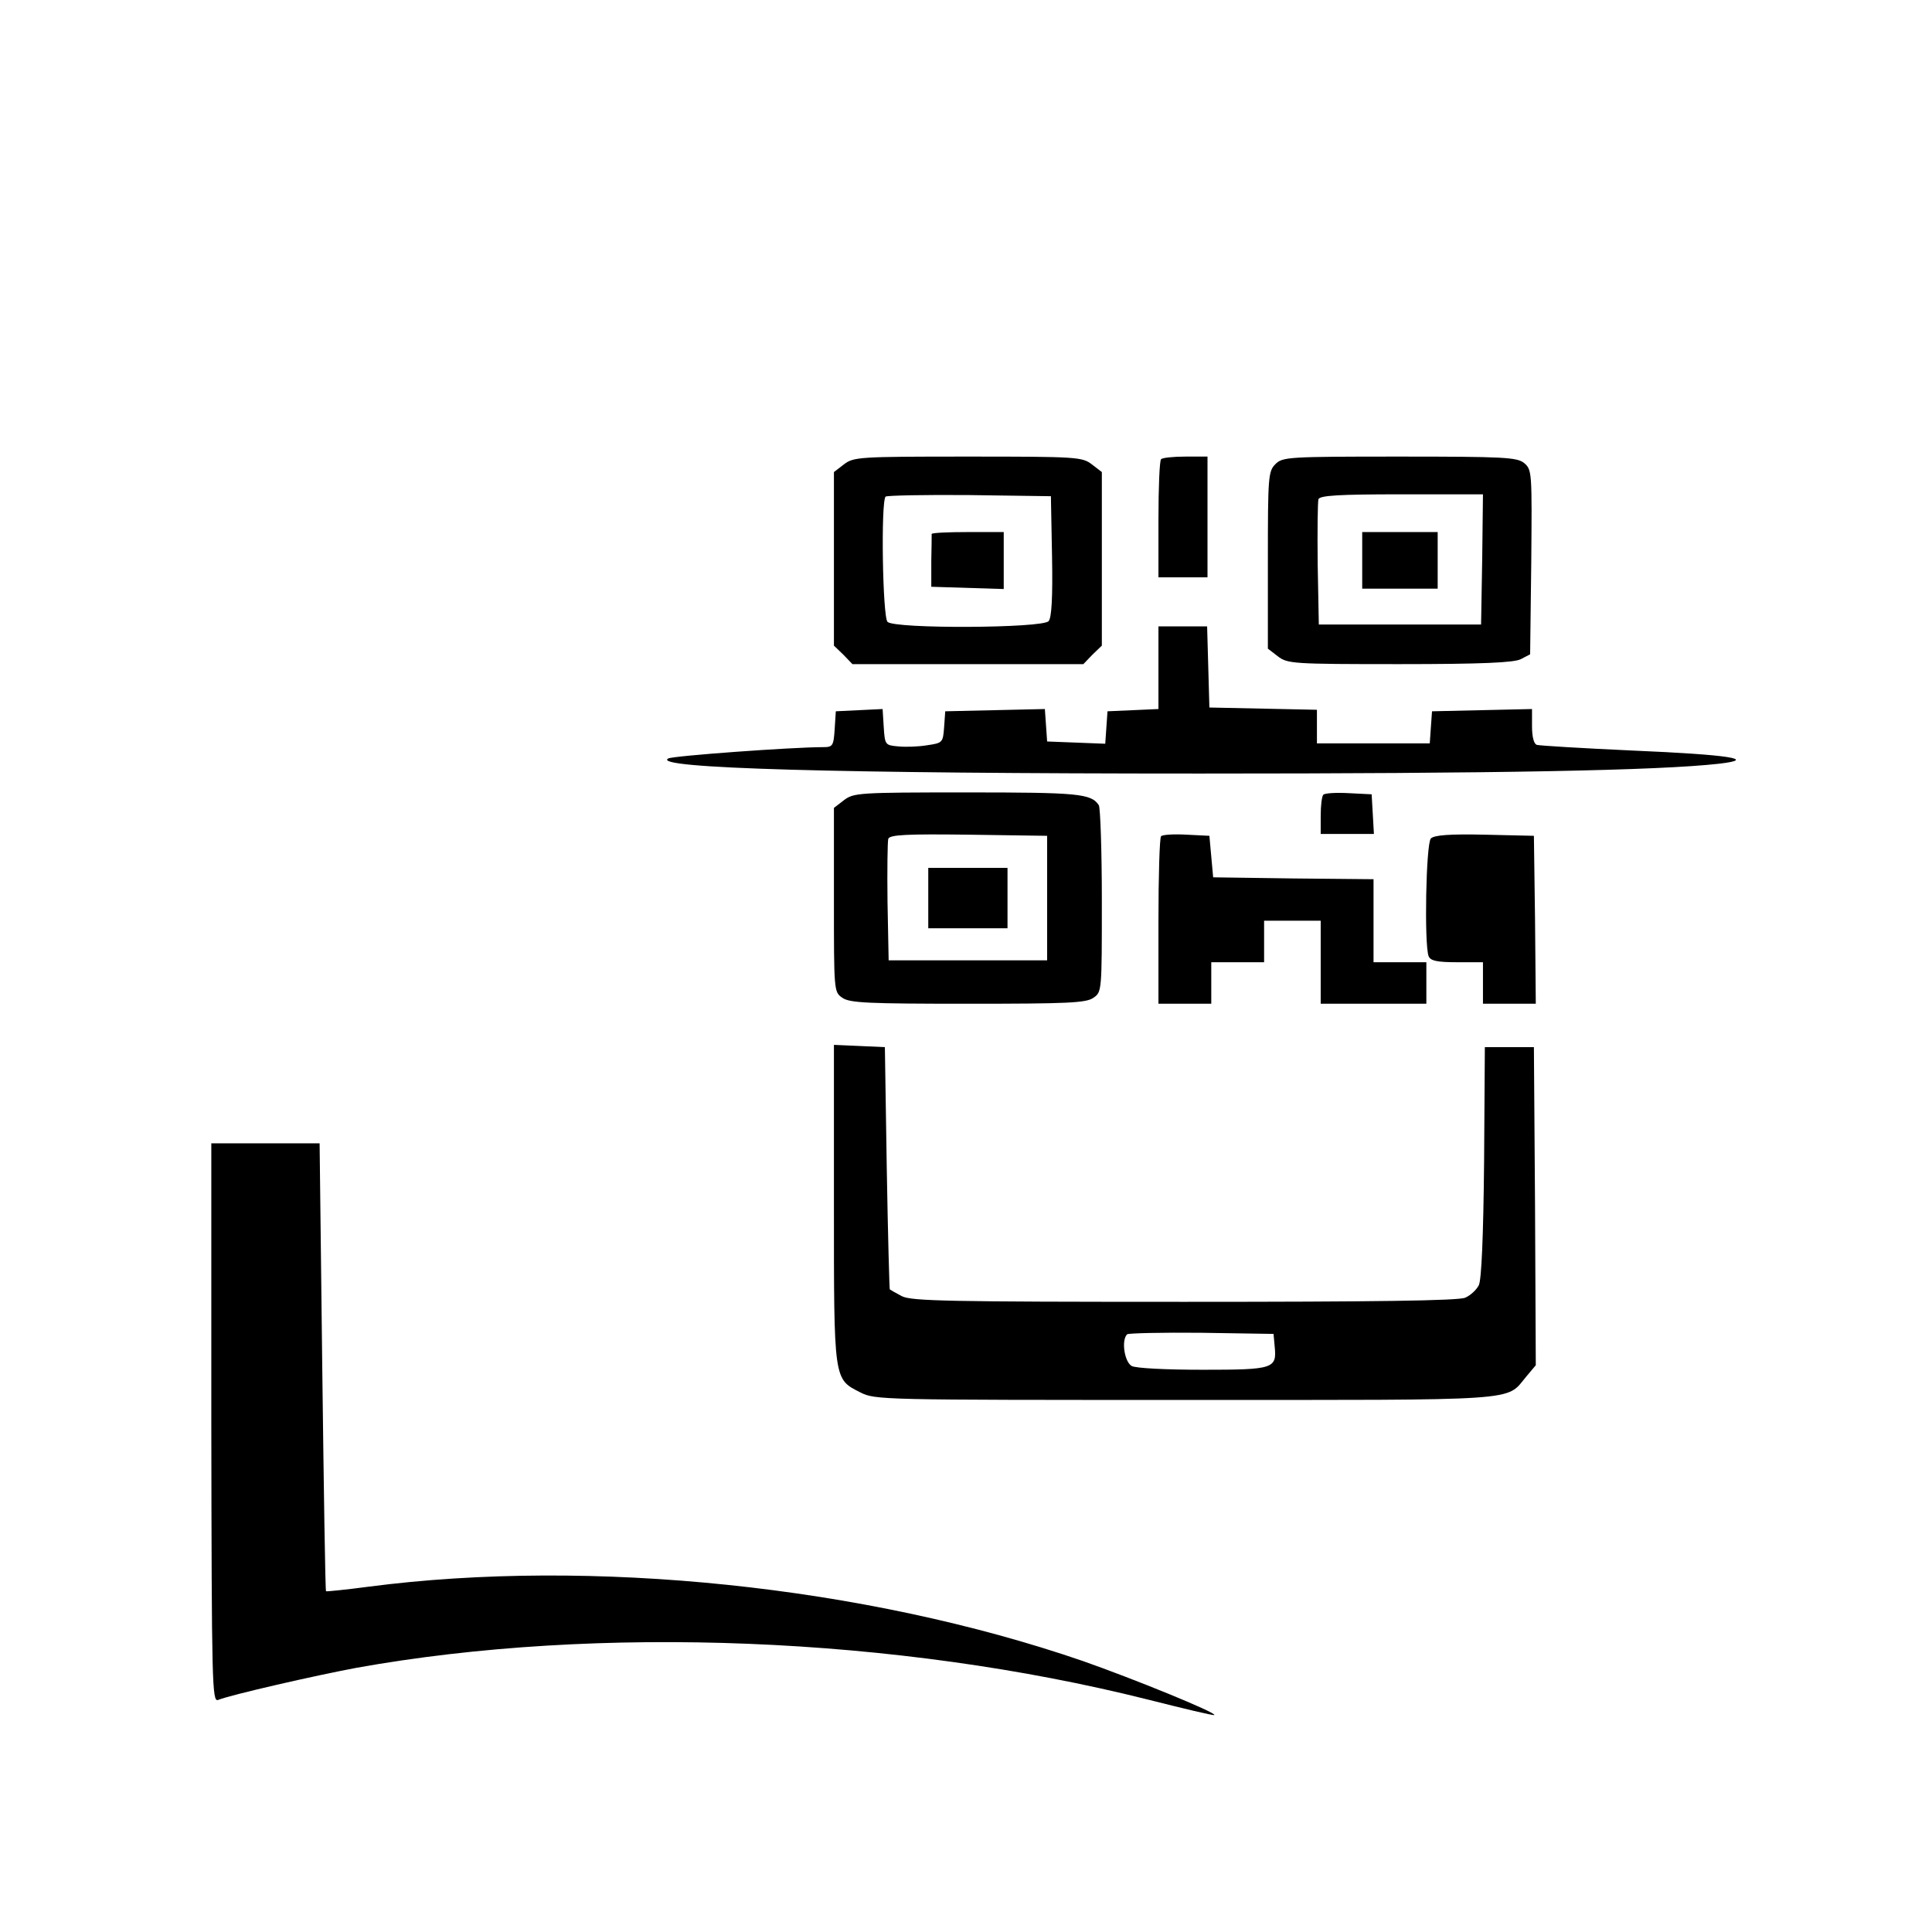 <?xml version="1.0" standalone="no"?>
<!DOCTYPE svg PUBLIC "-//W3C//DTD SVG 20010904//EN"
 "http://www.w3.org/TR/2001/REC-SVG-20010904/DTD/svg10.dtd">
<svg version="1.0" xmlns="http://www.w3.org/2000/svg"
 width="512pt" height="512pt" viewBox="0 0 512 512"
 preserveAspectRatio="xMidYMid meet">
<g transform="translate(0,512) scale(0.1,-0.1)"
fill="#000000" stroke="none">
<path d="M2236 3889 l-26 -20 0 -230 0 -230 25 -24 24 -25 306 0 306 0 24 25
25 24 0 230 0 230 -26 20 c-26 20 -38 21 -329 21 -291 0 -303 -1 -329 -21z
m552 -243 c2 -108 -1 -163 -9 -172 -15 -19 -408 -21 -427 -2 -13 13 -18 319
-5 332 4 3 104 5 222 4 l216 -3 3 -159z"/>
<path d="M2469 3705 c0 -3 0 -35 -1 -72 l0 -68 96 -3 96 -3 0 76 0 75 -95 0
c-52 0 -95 -2 -96 -5z"/>
<path d="M3077 3903 c-4 -3 -7 -75 -7 -160 l0 -153 65 0 65 0 0 160 0 160 -58
0 c-32 0 -62 -3 -65 -7z"/>
<path d="M3380 3890 c-19 -19 -20 -33 -20 -254 l0 -235 26 -20 c26 -20 38 -21
323 -21 218 0 303 4 321 13 l25 13 3 244 c2 240 2 245 -19 263 -19 15 -51 17
-330 17 -296 0 -310 -1 -329 -20z m548 -252 l-3 -173 -215 0 -215 0 -3 160
c-1 87 0 165 2 172 4 10 54 13 221 13 l215 0 -2 -172z"/>
<path d="M3610 3635 l0 -75 100 0 100 0 0 75 0 75 -100 0 -100 0 0 -75z"/>
<path d="M3070 3350 l0 -109 -67 -3 -68 -3 -3 -43 -3 -43 -77 3 -77 3 -3 43
-3 43 -132 -3 -132 -3 -3 -42 c-3 -41 -4 -42 -45 -48 -24 -4 -58 -5 -77 -3
-34 3 -35 4 -38 51 l-3 48 -62 -3 -62 -3 -3 -47 c-3 -45 -5 -48 -31 -48 -81 0
-398 -23 -410 -30 -47 -26 441 -40 1409 -40 788 0 1215 8 1375 26 105 12 28
24 -229 35 -133 6 -247 13 -253 15 -8 2 -13 21 -13 49 l0 46 -132 -3 -133 -3
-3 -42 -3 -43 -150 0 -149 0 0 45 0 44 -142 3 -143 3 -3 108 -3 107 -64 0 -65
0 0 -110z"/>
<path d="M2236 2999 l-26 -20 0 -244 c0 -241 0 -244 22 -259 19 -14 68 -16
333 -16 265 0 314 2 333 16 22 15 22 18 22 257 0 133 -4 247 -8 253 -20 31
-55 34 -350 34 -288 0 -300 -1 -326 -21z m539 -259 l0 -165 -210 0 -210 0 -3
155 c-1 85 0 160 2 167 4 11 49 13 213 11 l208 -3 0 -165z"/>
<path d="M2460 2740 l0 -80 105 0 105 0 0 80 0 80 -105 0 -105 0 0 -80z"/>
<path d="M3507 3014 c-4 -4 -7 -29 -7 -56 l0 -48 71 0 70 0 -3 53 -3 52 -60 3
c-34 2 -64 0 -68 -4z"/>
<path d="M3077 2904 c-4 -4 -7 -106 -7 -226 l0 -218 70 0 70 0 0 55 0 55 70 0
70 0 0 55 0 55 75 0 75 0 0 -110 0 -110 140 0 140 0 0 55 0 55 -70 0 -70 0 0
110 0 110 -212 2 -213 3 -5 55 -5 55 -60 3 c-34 2 -64 0 -68 -4z"/>
<path d="M3792 2898 c-13 -13 -18 -281 -6 -312 5 -12 21 -16 75 -16 l69 0 0
-55 0 -55 70 0 70 0 -2 223 -3 222 -130 3 c-93 2 -134 -1 -143 -10z"/>
<path d="M2210 1930 c0 -471 -1 -464 70 -500 39 -20 56 -20 860 -20 901 0 850
-4 904 61 l26 31 -2 421 -3 422 -65 0 -65 0 -2 -305 c-2 -201 -7 -312 -14
-326 -6 -12 -22 -27 -36 -33 -17 -8 -238 -11 -744 -11 -626 0 -724 2 -749 15
-17 9 -31 17 -32 18 -1 1 -5 146 -8 322 l-5 320 -67 3 -68 3 0 -421z m1168
-378 c6 -59 -2 -62 -190 -62 -98 0 -178 4 -189 10 -19 11 -28 68 -12 84 4 3
93 5 197 4 l191 -3 3 -33z"/>
<path d="M560 1349 c1 -695 2 -740 18 -734 35 14 259 65 366 85 640 115 1433
83 2098 -84 95 -24 174 -43 176 -41 7 6 -214 96 -348 143 -578 199 -1304 274
-1894 197 -60 -8 -111 -13 -112 -12 -2 1 -6 269 -10 595 l-7 592 -144 0 -143
0 0 -741z"/>
</g>
</svg>
